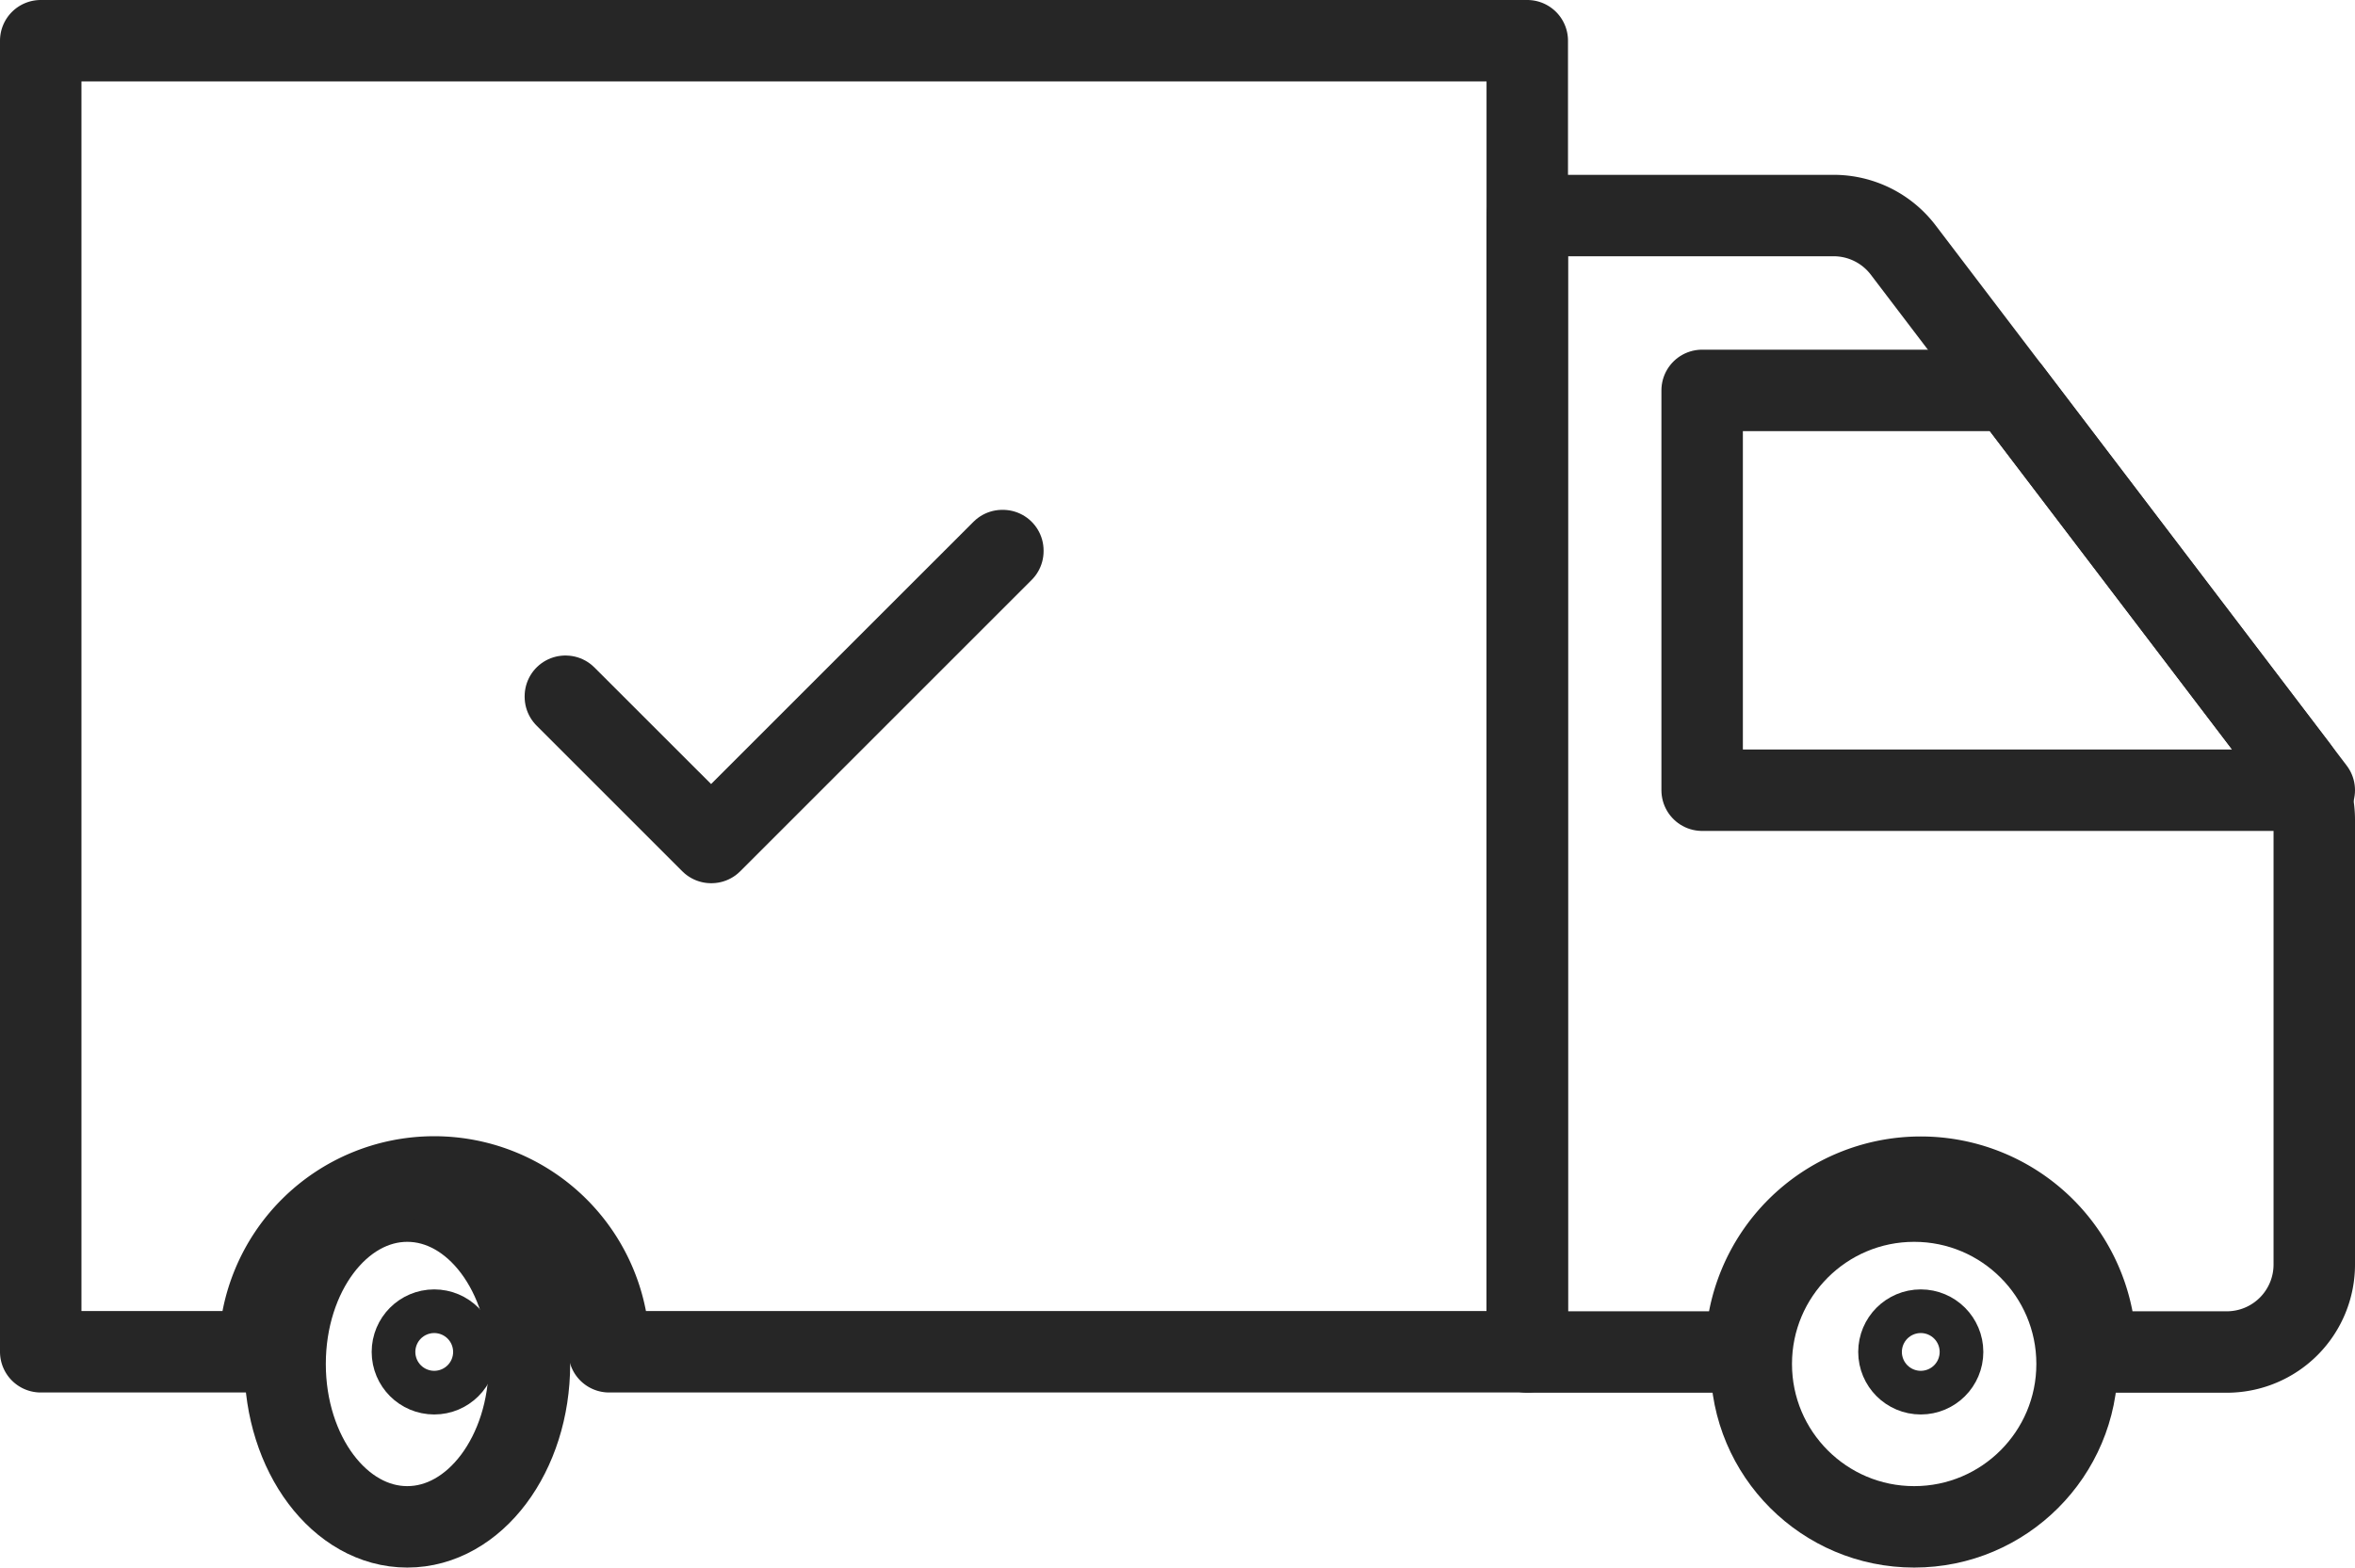 <svg xmlns="http://www.w3.org/2000/svg" width="28.912" height="19.251" viewBox="0 0 28.912 19.251">
  <g id="Groupe_436" data-name="Groupe 436" transform="translate(-50.5 -303.5)">
    <g id="Groupe_438" data-name="Groupe 438" transform="translate(51 304)">
      <g id="Groupe_436-2" data-name="Groupe 436" transform="translate(2.738 14.6)">
        <ellipse id="Ellipse_35" data-name="Ellipse 35" cx="1.5" cy="2" rx="1.5" ry="2" transform="translate(0.262 -0.35)" fill="none" stroke="#262626" stroke-linecap="round" stroke-linejoin="round" stroke-width="1"/>
        <circle id="Ellipse_36" data-name="Ellipse 36" cx="0.268" cy="0.268" r="0.268" transform="translate(1.825 1.234)" fill="none" stroke="#262626" stroke-linecap="round" stroke-linejoin="round" stroke-width="1"/>
      </g>
      <g id="Groupe_437" data-name="Groupe 437" transform="translate(20.987 14.6)">
        <circle id="Ellipse_37" data-name="Ellipse 37" cx="2" cy="2" r="2" transform="translate(0.013 -0.35)" fill="none" stroke="#262626" stroke-linecap="round" stroke-linejoin="round" stroke-width="1"/>
        <circle id="Ellipse_38" data-name="Ellipse 38" cx="0.268" cy="0.268" r="0.268" transform="translate(1.826 1.234)" fill="none" stroke="#262626" stroke-linecap="round" stroke-linejoin="round" stroke-width="1"/>
      </g>
      <path id="Tracé_723" data-name="Tracé 723" d="M94.443,314.769l-4.827-6.345a1.073,1.073,0,0,0-.854-.424H85v13.956h2.684a2.147,2.147,0,1,1,4.294,0h1.61a1.074,1.074,0,0,0,1.074-1.074v-5.464A1.075,1.075,0,0,0,94.443,314.769Z" transform="translate(-66.75 -305.853)" fill="none" stroke="#262626" stroke-linecap="round" stroke-linejoin="round" stroke-width="1"/>
      <path id="Tracé_724" data-name="Tracé 724" d="M92.78,312H89v4.91h7.515Z" transform="translate(-68.603 -307.706)" fill="none" stroke="#262626" stroke-linecap="round" stroke-linejoin="round" stroke-width="1"/>
      <path id="Tracé_725" data-name="Tracé 725" d="M69.25,304H51v16.1h2.684a2.147,2.147,0,1,1,4.294,0H69.25Z" transform="translate(-51 -304)" fill="none" stroke="#262626" stroke-linecap="round" stroke-linejoin="round" stroke-width="1"/>
    </g>
    <path id="Tracé_726" data-name="Tracé 726" d="M64.786,319.247l0,0-1.789-1.789v-.007H63l1.786,1.785,3.575-3.574h.007v.007l-3.578,3.578Z" transform="translate(-5.556 -5.401)" fill="none" stroke="#262626" stroke-linecap="round" stroke-linejoin="round" stroke-width="1"/>
  </g>
</svg>
